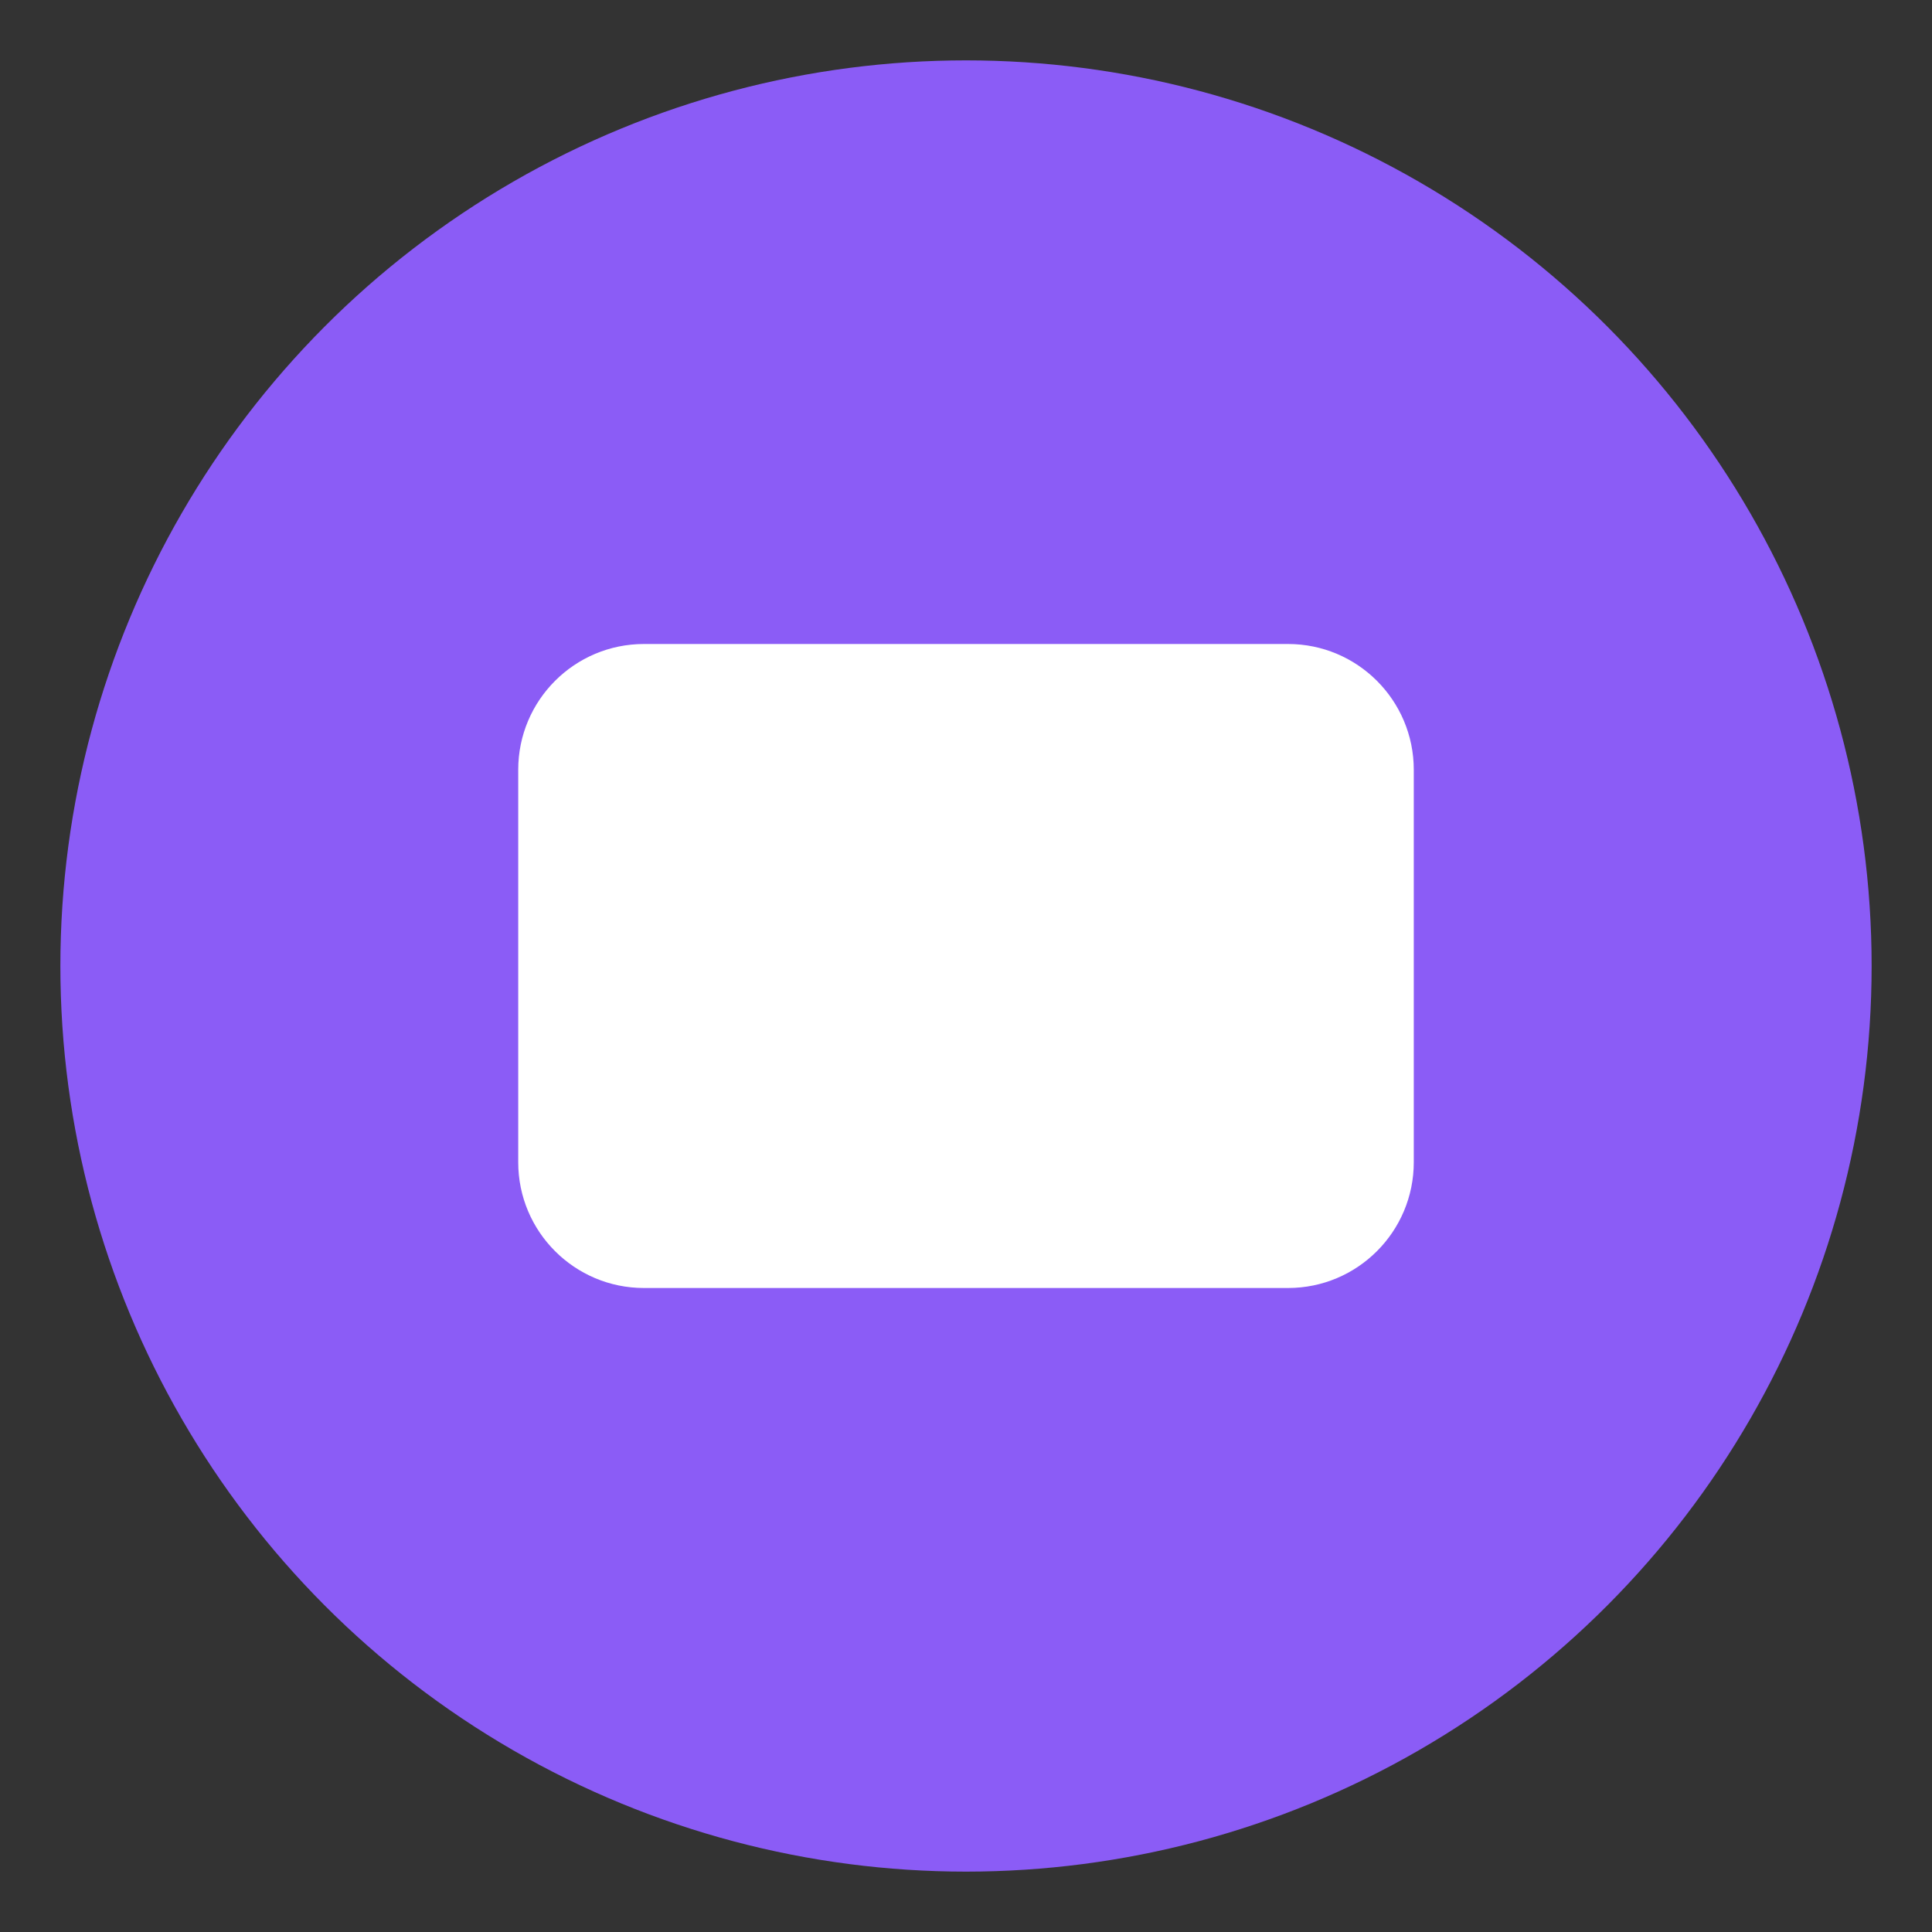 <?xml version="1.0" encoding="UTF-8"?>
<svg width="256px" height="256px" viewBox="0 0 256 256" version="1.1" xmlns="http://www.w3.org/2000/svg">
    <rect x="0" y="0" width="256" height="256" fill="#333333" stroke="none"/>
    <circle cx="128" cy="128" r="120" fill="#8B5CF6"/>
    <path d="M85.333,85.333 L170.667,85.333 C179.871,85.333 187.333,92.795 187.333,102 L187.333,154 C187.333,163.205 179.871,170.667 170.667,170.667 L85.333,170.667 C76.129,170.667 68.667,163.205 68.667,154 L68.667,102 C68.667,92.795 76.129,85.333 85.333,85.333 Z" fill="white"/>
</svg>